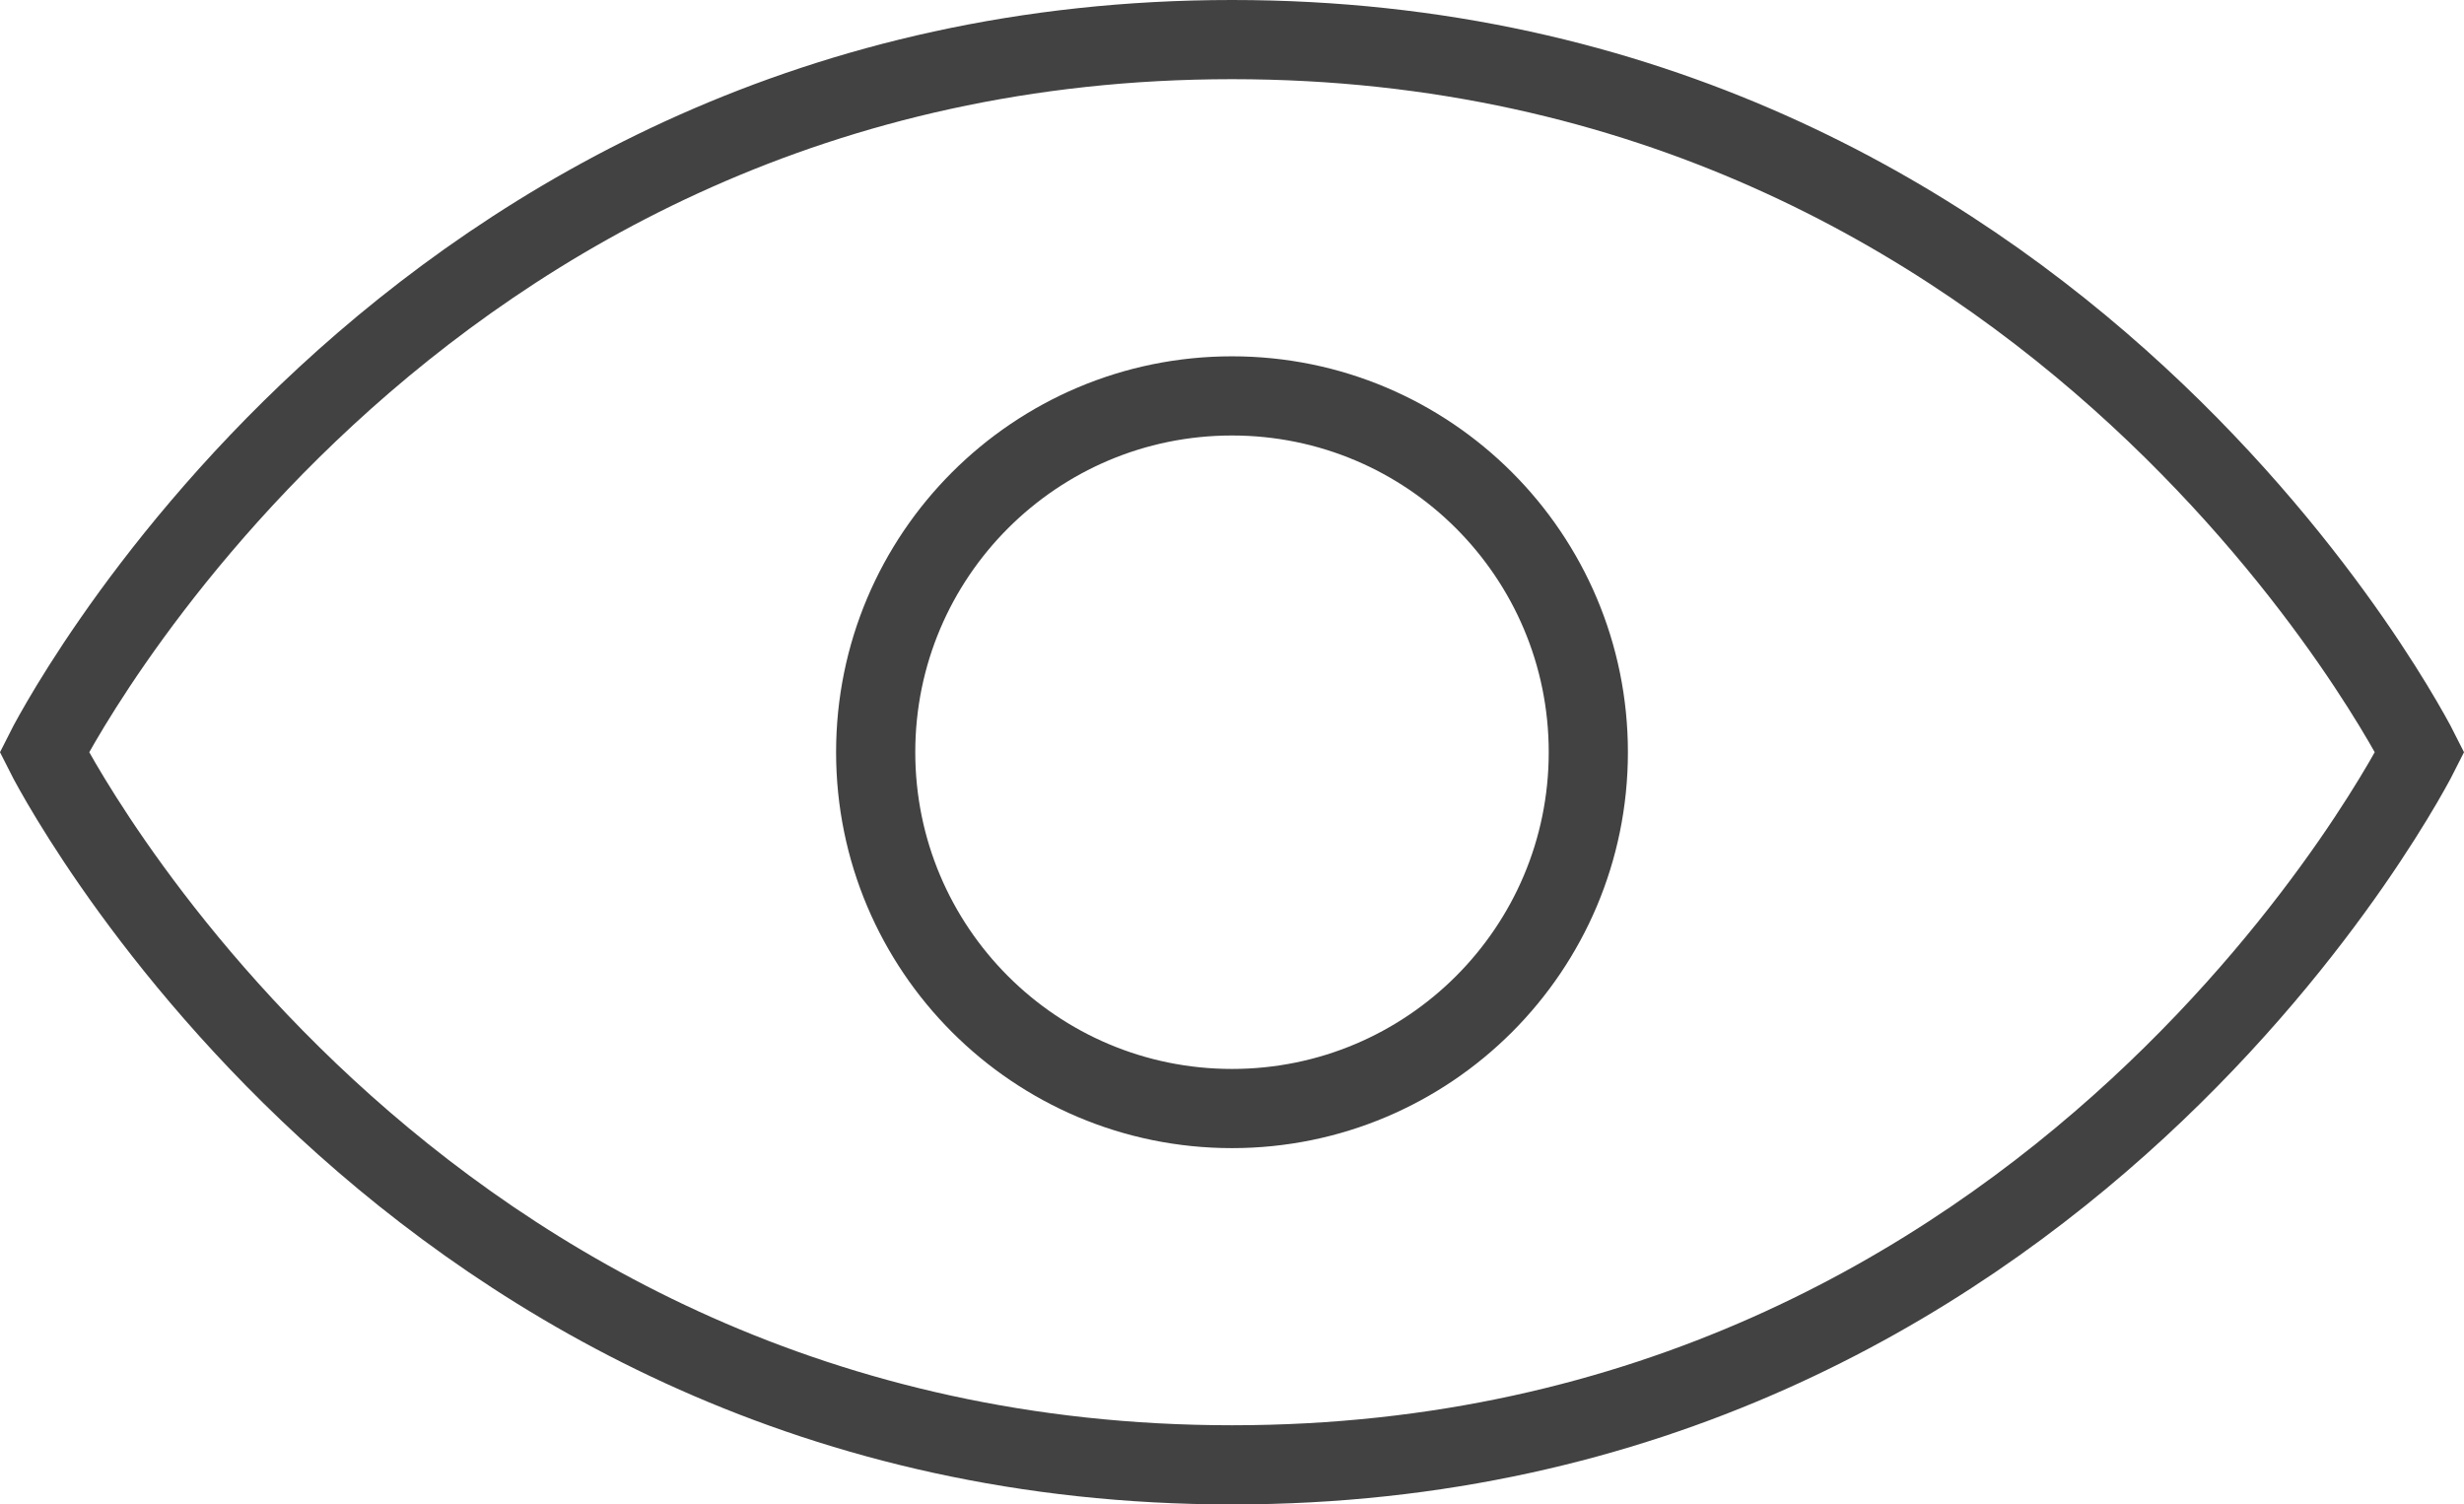 <svg xmlns="http://www.w3.org/2000/svg" width="124.472" height="76" viewBox="0 0 124.472 76"><defs><style>.a{fill:none;stroke:#424242;stroke-linecap:square;stroke-miterlimit:8;stroke-width:4px;}</style></defs><g transform="translate(-1.764 -10)"><path class="a" d="M124,48S106,84,64,84,4,48,4,48,22,12,64,12,124,48,124,48Z"/><circle class="a" cx="18" cy="18" r="18" transform="translate(46 30)"/></g></svg>